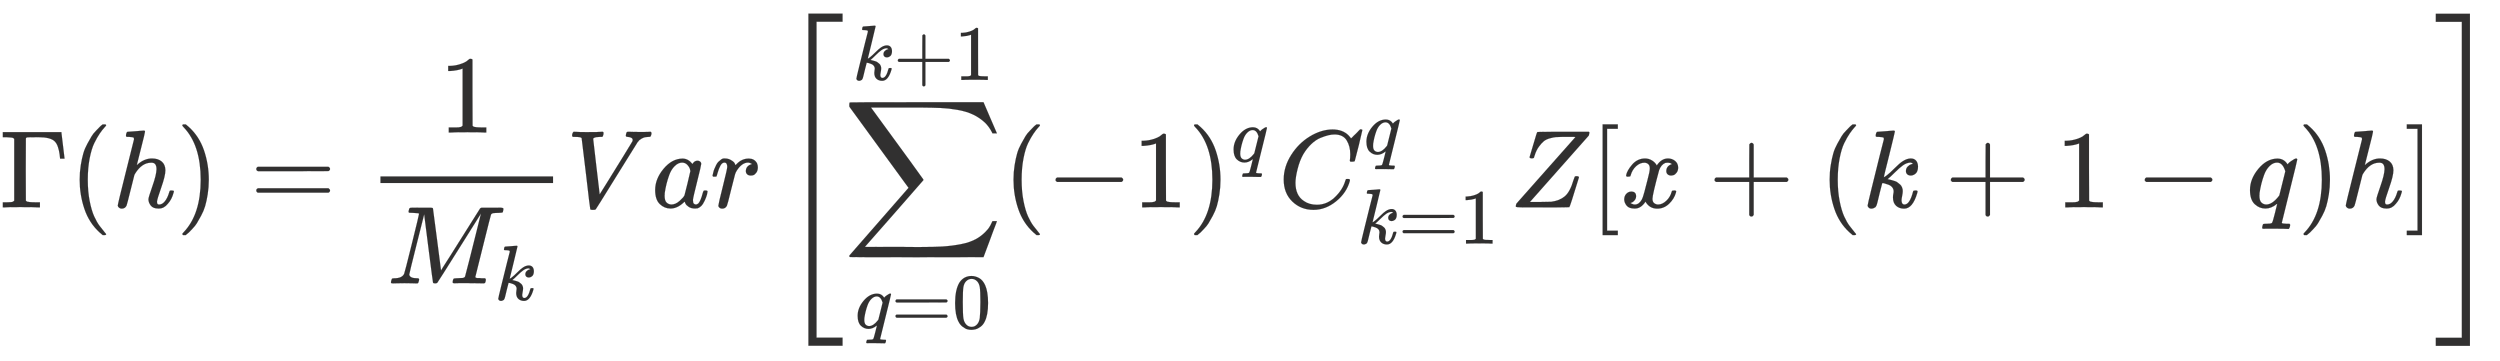 <svg xmlns="http://www.w3.org/2000/svg" role="img" aria-hidden="true" style="vertical-align: -3.22ex;font-size: 12pt;font-family: Inter;color: #313030;" viewBox="0 -1873.1 22575.1 3263.3" focusable="false" width="52.433ex" height="7.579ex" xmlns:xlink="http://www.w3.org/1999/xlink"><defs id="MathJax_SVG_glyphs"><path id="MJMAIN-393" stroke-width="1" d="M 128 619 Q 121 626 117 628 T 101 631 T 58 634 H 25 V 680 H 554 V 676 Q 556 670 568 560 T 582 444 V 440 H 542 V 444 Q 542 445 538 478 T 523 545 T 492 598 Q 454 634 349 634 H 334 Q 264 634 249 633 T 233 621 Q 232 618 232 339 L 233 61 Q 240 54 245 52 T 270 48 T 333 46 H 360 V 0 H 348 Q 324 3 182 3 Q 51 3 36 0 H 25 V 46 H 58 Q 100 47 109 49 T 128 61 V 619 Z" /><path id="MJMAIN-28" stroke-width="1" d="M 94 250 Q 94 319 104 381 T 127 488 T 164 576 T 202 643 T 244 695 T 277 729 T 302 750 H 315 H 319 Q 333 750 333 741 Q 333 738 316 720 T 275 667 T 226 581 T 184 443 T 167 250 T 184 58 T 225 -81 T 274 -167 T 316 -220 T 333 -241 Q 333 -250 318 -250 H 315 H 302 L 274 -226 Q 180 -141 137 -14 T 94 250 Z" /><path id="MJMATHI-68" stroke-width="1" d="M 137 683 Q 138 683 209 688 T 282 694 Q 294 694 294 685 Q 294 674 258 534 Q 220 386 220 383 Q 220 381 227 388 Q 288 442 357 442 Q 411 442 444 415 T 478 336 Q 478 285 440 178 T 402 50 Q 403 36 407 31 T 422 26 Q 450 26 474 56 T 513 138 Q 516 149 519 151 T 535 153 Q 555 153 555 145 Q 555 144 551 130 Q 535 71 500 33 Q 466 -10 419 -10 H 414 Q 367 -10 346 17 T 325 74 Q 325 90 361 192 T 398 345 Q 398 404 354 404 H 349 Q 266 404 205 306 L 198 293 L 164 158 Q 132 28 127 16 Q 114 -11 83 -11 Q 69 -11 59 -2 T 48 16 Q 48 30 121 320 L 195 616 Q 195 629 188 632 T 149 637 H 128 Q 122 643 122 645 T 124 664 Q 129 683 137 683 Z" /><path id="MJMAIN-29" stroke-width="1" d="M 60 749 L 64 750 Q 69 750 74 750 H 86 L 114 726 Q 208 641 251 514 T 294 250 Q 294 182 284 119 T 261 12 T 224 -76 T 186 -143 T 145 -194 T 113 -227 T 90 -246 Q 87 -249 86 -250 H 74 Q 66 -250 63 -250 T 58 -247 T 55 -238 Q 56 -237 66 -225 Q 221 -64 221 250 T 66 725 Q 56 737 55 738 Q 55 746 60 749 Z" /><path id="MJMAIN-3D" stroke-width="1" d="M 56 347 Q 56 360 70 367 H 707 Q 722 359 722 347 Q 722 336 708 328 L 390 327 H 72 Q 56 332 56 347 Z M 56 153 Q 56 168 72 173 H 708 Q 722 163 722 153 Q 722 140 707 133 H 70 Q 56 140 56 153 Z" /><path id="MJMAIN-31" stroke-width="1" d="M 213 578 L 200 573 Q 186 568 160 563 T 102 556 H 83 V 602 H 102 Q 149 604 189 617 T 245 641 T 273 663 Q 275 666 285 666 Q 294 666 302 660 V 361 L 303 61 Q 310 54 315 52 T 339 48 T 401 46 H 427 V 0 H 416 Q 395 3 257 3 Q 121 3 100 0 H 88 V 46 H 114 Q 136 46 152 46 T 177 47 T 193 50 T 201 52 T 207 57 T 213 61 V 578 Z" /><path id="MJMATHI-4D" stroke-width="1" d="M 289 629 Q 289 635 232 637 Q 208 637 201 638 T 194 648 Q 194 649 196 659 Q 197 662 198 666 T 199 671 T 201 676 T 203 679 T 207 681 T 212 683 T 220 683 T 232 684 Q 238 684 262 684 T 307 683 Q 386 683 398 683 T 414 678 Q 415 674 451 396 L 487 117 L 510 154 Q 534 190 574 254 T 662 394 Q 837 673 839 675 Q 840 676 842 678 T 846 681 L 852 683 H 948 Q 965 683 988 683 T 1017 684 Q 1051 684 1051 673 Q 1051 668 1048 656 T 1045 643 Q 1041 637 1008 637 Q 968 636 957 634 T 939 623 Q 936 618 867 340 T 797 59 Q 797 55 798 54 T 805 50 T 822 48 T 855 46 H 886 Q 892 37 892 35 Q 892 19 885 5 Q 880 0 869 0 Q 864 0 828 1 T 736 2 Q 675 2 644 2 T 609 1 Q 592 1 592 11 Q 592 13 594 25 Q 598 41 602 43 T 625 46 Q 652 46 685 49 Q 699 52 704 61 Q 706 65 742 207 T 813 490 T 848 631 L 654 322 Q 458 10 453 5 Q 451 4 449 3 Q 444 0 433 0 Q 418 0 415 7 Q 413 11 374 317 L 335 624 L 267 354 Q 200 88 200 79 Q 206 46 272 46 H 282 Q 288 41 289 37 T 286 19 Q 282 3 278 1 Q 274 0 267 0 Q 265 0 255 0 T 221 1 T 157 2 Q 127 2 95 1 T 58 0 Q 43 0 39 2 T 35 11 Q 35 13 38 25 T 43 40 Q 45 46 65 46 Q 135 46 154 86 Q 158 92 223 354 T 289 629 Z" /><path id="MJMATHI-6B" stroke-width="1" d="M 121 647 Q 121 657 125 670 T 137 683 Q 138 683 209 688 T 282 694 Q 294 694 294 686 Q 294 679 244 477 Q 194 279 194 272 Q 213 282 223 291 Q 247 309 292 354 T 362 415 Q 402 442 438 442 Q 468 442 485 423 T 503 369 Q 503 344 496 327 T 477 302 T 456 291 T 438 288 Q 418 288 406 299 T 394 328 Q 394 353 410 369 T 442 390 L 458 393 Q 446 405 434 405 H 430 Q 398 402 367 380 T 294 316 T 228 255 Q 230 254 243 252 T 267 246 T 293 238 T 320 224 T 342 206 T 359 180 T 365 147 Q 365 130 360 106 T 354 66 Q 354 26 381 26 Q 429 26 459 145 Q 461 153 479 153 H 483 Q 499 153 499 144 Q 499 139 496 130 Q 455 -11 378 -11 Q 333 -11 305 15 T 277 90 Q 277 108 280 121 T 283 145 Q 283 167 269 183 T 234 206 T 200 217 T 182 220 H 180 Q 168 178 159 139 T 145 81 T 136 44 T 129 20 T 122 7 T 111 -2 Q 98 -11 83 -11 Q 66 -11 57 -1 T 48 16 Q 48 26 85 176 T 158 471 L 195 616 Q 196 629 188 632 T 149 637 H 144 Q 134 637 131 637 T 124 640 T 121 647 Z" /><path id="MJMATHI-56" stroke-width="1" d="M 52 648 Q 52 670 65 683 H 76 Q 118 680 181 680 Q 299 680 320 683 H 330 Q 336 677 336 674 T 334 656 Q 329 641 325 637 H 304 Q 282 635 274 635 Q 245 630 242 620 Q 242 618 271 369 T 301 118 L 374 235 Q 447 352 520 471 T 595 594 Q 599 601 599 609 Q 599 633 555 637 Q 537 637 537 648 Q 537 649 539 661 Q 542 675 545 679 T 558 683 Q 560 683 570 683 T 604 682 T 668 681 Q 737 681 755 683 H 762 Q 769 676 769 672 Q 769 655 760 640 Q 757 637 743 637 Q 730 636 719 635 T 698 630 T 682 623 T 670 615 T 660 608 T 652 599 T 645 592 L 452 282 Q 272 -9 266 -16 Q 263 -18 259 -21 L 241 -22 H 234 Q 216 -22 216 -15 Q 213 -9 177 305 Q 139 623 138 626 Q 133 637 76 637 H 59 Q 52 642 52 648 Z" /><path id="MJMATHI-61" stroke-width="1" d="M 33 157 Q 33 258 109 349 T 280 441 Q 331 441 370 392 Q 386 422 416 422 Q 429 422 439 414 T 449 394 Q 449 381 412 234 T 374 68 Q 374 43 381 35 T 402 26 Q 411 27 422 35 Q 443 55 463 131 Q 469 151 473 152 Q 475 153 483 153 H 487 Q 506 153 506 144 Q 506 138 501 117 T 481 63 T 449 13 Q 436 0 417 -8 Q 409 -10 393 -10 Q 359 -10 336 5 T 306 36 L 300 51 Q 299 52 296 50 Q 294 48 292 46 Q 233 -10 172 -10 Q 117 -10 75 30 T 33 157 Z M 351 328 Q 351 334 346 350 T 323 385 T 277 405 Q 242 405 210 374 T 160 293 Q 131 214 119 129 Q 119 126 119 118 T 118 106 Q 118 61 136 44 T 179 26 Q 217 26 254 59 T 298 110 Q 300 114 325 217 T 351 328 Z" /><path id="MJMATHI-72" stroke-width="1" d="M 21 287 Q 22 290 23 295 T 28 317 T 38 348 T 53 381 T 73 411 T 99 433 T 132 442 Q 161 442 183 430 T 214 408 T 225 388 Q 227 382 228 382 T 236 389 Q 284 441 347 441 H 350 Q 398 441 422 400 Q 430 381 430 363 Q 430 333 417 315 T 391 292 T 366 288 Q 346 288 334 299 T 322 328 Q 322 376 378 392 Q 356 405 342 405 Q 286 405 239 331 Q 229 315 224 298 T 190 165 Q 156 25 151 16 Q 138 -11 108 -11 Q 95 -11 87 -5 T 76 7 T 74 17 Q 74 30 114 189 T 154 366 Q 154 405 128 405 Q 107 405 92 377 T 68 316 T 57 280 Q 55 278 41 278 H 27 Q 21 284 21 287 Z" /><path id="MJMAIN-5B" stroke-width="1" d="M 118 -250 V 750 H 255 V 710 H 158 V -210 H 255 V -250 H 118 Z" /><path id="MJSZ2-2211" stroke-width="1" d="M 60 948 Q 63 950 665 950 H 1267 L 1325 815 Q 1384 677 1388 669 H 1348 L 1341 683 Q 1320 724 1285 761 Q 1235 809 1174 838 T 1033 881 T 882 898 T 699 902 H 574 H 543 H 251 L 259 891 Q 722 258 724 252 Q 725 250 724 246 Q 721 243 460 -56 L 196 -356 Q 196 -357 407 -357 Q 459 -357 548 -357 T 676 -358 Q 812 -358 896 -353 T 1063 -332 T 1204 -283 T 1307 -196 Q 1328 -170 1348 -124 H 1388 Q 1388 -125 1381 -145 T 1356 -210 T 1325 -294 L 1267 -449 L 666 -450 Q 64 -450 61 -448 Q 55 -446 55 -439 Q 55 -437 57 -433 L 590 177 Q 590 178 557 222 T 452 366 T 322 544 L 56 909 L 55 924 Q 55 945 60 948 Z" /><path id="MJMATHI-71" stroke-width="1" d="M 33 157 Q 33 258 109 349 T 280 441 Q 340 441 372 389 Q 373 390 377 395 T 388 406 T 404 418 Q 438 442 450 442 Q 454 442 457 439 T 460 434 Q 460 425 391 149 Q 320 -135 320 -139 Q 320 -147 365 -148 H 390 Q 396 -156 396 -157 T 393 -175 Q 389 -188 383 -194 H 370 Q 339 -192 262 -192 Q 234 -192 211 -192 T 174 -192 T 157 -193 Q 143 -193 143 -185 Q 143 -182 145 -170 Q 149 -154 152 -151 T 172 -148 Q 220 -148 230 -141 Q 238 -136 258 -53 T 279 32 Q 279 33 272 29 Q 224 -10 172 -10 Q 117 -10 75 30 T 33 157 Z M 352 326 Q 329 405 277 405 Q 242 405 210 374 T 160 293 Q 131 214 119 129 Q 119 126 119 118 T 118 106 Q 118 61 136 44 T 179 26 Q 233 26 290 98 L 298 109 L 352 326 Z" /><path id="MJMAIN-30" stroke-width="1" d="M 96 585 Q 152 666 249 666 Q 297 666 345 640 T 423 548 Q 460 465 460 320 Q 460 165 417 83 Q 397 41 362 16 T 301 -15 T 250 -22 Q 224 -22 198 -16 T 137 16 T 82 83 Q 39 165 39 320 Q 39 494 96 585 Z M 321 597 Q 291 629 250 629 Q 208 629 178 597 Q 153 571 145 525 T 137 333 Q 137 175 145 125 T 181 46 Q 209 16 250 16 Q 290 16 318 46 Q 347 76 354 130 T 362 333 Q 362 478 354 524 T 321 597 Z" /><path id="MJMAIN-2B" stroke-width="1" d="M 56 237 T 56 250 T 70 270 H 369 V 420 L 370 570 Q 380 583 389 583 Q 402 583 409 568 V 270 H 707 Q 722 262 722 250 T 707 230 H 409 V -68 Q 401 -82 391 -82 H 389 H 387 Q 375 -82 369 -68 V 230 H 70 Q 56 237 56 250 Z" /><path id="MJMAIN-2212" stroke-width="1" d="M 84 237 T 84 250 T 98 270 H 679 Q 694 262 694 250 T 679 230 H 98 Q 84 237 84 250 Z" /><path id="MJMATHI-43" stroke-width="1" d="M 50 252 Q 50 367 117 473 T 286 641 T 490 704 Q 580 704 633 653 Q 642 643 648 636 T 656 626 L 657 623 Q 660 623 684 649 Q 691 655 699 663 T 715 679 T 725 690 L 740 705 H 746 Q 760 705 760 698 Q 760 694 728 561 Q 692 422 692 421 Q 690 416 687 415 T 669 413 H 653 Q 647 419 647 422 Q 647 423 648 429 T 650 449 T 651 481 Q 651 552 619 605 T 510 659 Q 484 659 454 652 T 382 628 T 299 572 T 226 479 Q 194 422 175 346 T 156 222 Q 156 108 232 58 Q 280 24 350 24 Q 441 24 512 92 T 606 240 Q 610 253 612 255 T 628 257 Q 648 257 648 248 Q 648 243 647 239 Q 618 132 523 55 T 319 -22 Q 206 -22 128 53 T 50 252 Z" /><path id="MJMATHI-5A" stroke-width="1" d="M 58 8 Q 58 23 64 35 Q 64 36 329 334 T 596 635 L 586 637 Q 575 637 512 637 H 500 H 476 Q 442 637 420 635 T 365 624 T 311 598 T 266 548 T 228 469 Q 227 466 226 463 T 224 458 T 223 453 T 222 450 L 221 448 Q 218 443 202 443 Q 185 443 182 453 L 214 561 Q 228 606 241 651 Q 249 679 253 681 Q 256 683 487 683 H 718 Q 723 678 723 675 Q 723 673 717 649 Q 189 54 188 52 L 185 49 H 274 Q 369 50 377 51 Q 452 60 500 100 T 579 247 Q 587 272 590 277 T 603 282 H 607 Q 628 282 628 271 Q 547 5 541 2 Q 538 0 300 0 H 124 Q 58 0 58 8 Z" /><path id="MJMATHI-78" stroke-width="1" d="M 52 289 Q 59 331 106 386 T 222 442 Q 257 442 286 424 T 329 379 Q 371 442 430 442 Q 467 442 494 420 T 522 361 Q 522 332 508 314 T 481 292 T 458 288 Q 439 288 427 299 T 415 328 Q 415 374 465 391 Q 454 404 425 404 Q 412 404 406 402 Q 368 386 350 336 Q 290 115 290 78 Q 290 50 306 38 T 341 26 Q 378 26 414 59 T 463 140 Q 466 150 469 151 T 485 153 H 489 Q 504 153 504 145 Q 504 144 502 134 Q 486 77 440 33 T 333 -11 Q 263 -11 227 52 Q 186 -10 133 -10 H 127 Q 78 -10 57 16 T 35 71 Q 35 103 54 123 T 99 143 Q 142 143 142 101 Q 142 81 130 66 T 107 46 T 94 41 L 91 40 Q 91 39 97 36 T 113 29 T 132 26 Q 168 26 194 71 Q 203 87 217 139 T 245 247 T 261 313 Q 266 340 266 352 Q 266 380 251 392 T 217 404 Q 177 404 142 372 T 93 290 Q 91 281 88 280 T 72 278 H 58 Q 52 284 52 289 Z" /><path id="MJMAIN-5D" stroke-width="1" d="M 22 710 V 750 H 159 V -250 H 22 V -210 H 119 V 710 H 22 Z" /><path id="MJSZ4-5B" stroke-width="1" d="M 269 -1249 V 1750 H 577 V 1677 H 342 V -1176 H 577 V -1249 H 269 Z" /><path id="MJSZ4-5D" stroke-width="1" d="M 5 1677 V 1750 H 313 V -1249 H 5 V -1176 H 240 V 1677 H 5 Z" /></defs><g fill="currentColor" stroke="currentColor" stroke-width="0" transform="matrix(1 0 0 -1 0 0)"><use x="0" y="0" xmlns:NS2="http://www.w3.org/1999/xlink" NS2:href="#MJMAIN-393" /><use x="625" y="0" xmlns:NS3="http://www.w3.org/1999/xlink" NS3:href="#MJMAIN-28" /><use x="1015" y="0" xmlns:NS4="http://www.w3.org/1999/xlink" NS4:href="#MJMATHI-68" /><use x="1591" y="0" xmlns:NS5="http://www.w3.org/1999/xlink" NS5:href="#MJMAIN-29" /><use x="2258" y="0" xmlns:NS6="http://www.w3.org/1999/xlink" NS6:href="#MJMAIN-3D" /><g transform="translate(3315)"><g transform="translate(120)"><rect stroke="none" x="0" y="220" width="1559" height="60" /><use x="529" y="676" xmlns:NS7="http://www.w3.org/1999/xlink" NS7:href="#MJMAIN-31" /><g transform="translate(60 -686)"><use x="0" y="0" xmlns:NS8="http://www.w3.org/1999/xlink" NS8:href="#MJMATHI-4D" /><use transform="scale(0.707)" x="1372" y="-213" xmlns:NS9="http://www.w3.org/1999/xlink" NS9:href="#MJMATHI-6B" /></g></g></g><use x="5114" y="0" xmlns:NS10="http://www.w3.org/1999/xlink" NS10:href="#MJMATHI-56" /><use x="5883" y="0" xmlns:NS11="http://www.w3.org/1999/xlink" NS11:href="#MJMATHI-61" /><use x="6413" y="0" xmlns:NS12="http://www.w3.org/1999/xlink" NS12:href="#MJMATHI-72" /><g transform="translate(7031)"><use xmlns:NS13="http://www.w3.org/1999/xlink" NS13:href="#MJSZ4-5B" /><g transform="translate(583)"><use x="0" y="0" xmlns:NS14="http://www.w3.org/1999/xlink" NS14:href="#MJSZ2-2211" /><g transform="translate(107 -1090)"><use transform="scale(0.707)" x="0" y="0" xmlns:NS15="http://www.w3.org/1999/xlink" NS15:href="#MJMATHI-71" /><use transform="scale(0.707)" x="460" y="0" xmlns:NS16="http://www.w3.org/1999/xlink" NS16:href="#MJMAIN-3D" /><use transform="scale(0.707)" x="1239" y="0" xmlns:NS17="http://www.w3.org/1999/xlink" NS17:href="#MJMAIN-30" /></g><g transform="translate(85 1151)"><use transform="scale(0.707)" x="0" y="0" xmlns:NS18="http://www.w3.org/1999/xlink" NS18:href="#MJMATHI-6B" /><use transform="scale(0.707)" x="521" y="0" xmlns:NS19="http://www.w3.org/1999/xlink" NS19:href="#MJMAIN-2B" /><use transform="scale(0.707)" x="1300" y="0" xmlns:NS20="http://www.w3.org/1999/xlink" NS20:href="#MJMAIN-31" /></g><use x="1444" y="0" xmlns:NS21="http://www.w3.org/1999/xlink" NS21:href="#MJMAIN-28" /><use x="1834" y="0" xmlns:NS22="http://www.w3.org/1999/xlink" NS22:href="#MJMAIN-2212" /><use x="2612" y="0" xmlns:NS23="http://www.w3.org/1999/xlink" NS23:href="#MJMAIN-31" /><g transform="translate(3113)"><use x="0" y="0" xmlns:NS24="http://www.w3.org/1999/xlink" NS24:href="#MJMAIN-29" /><use transform="scale(0.707)" x="550" y="583" xmlns:NS25="http://www.w3.org/1999/xlink" NS25:href="#MJMATHI-71" /></g><g transform="translate(3928)"><use x="0" y="0" xmlns:NS26="http://www.w3.org/1999/xlink" NS26:href="#MJMATHI-43" /><use transform="scale(0.707)" x="1094" y="682" xmlns:NS27="http://www.w3.org/1999/xlink" NS27:href="#MJMATHI-71" /><g transform="translate(715 -327)"><use transform="scale(0.707)" x="0" y="0" xmlns:NS28="http://www.w3.org/1999/xlink" NS28:href="#MJMATHI-6B" /><use transform="scale(0.707)" x="521" y="0" xmlns:NS29="http://www.w3.org/1999/xlink" NS29:href="#MJMAIN-3D" /><use transform="scale(0.707)" x="1300" y="0" xmlns:NS30="http://www.w3.org/1999/xlink" NS30:href="#MJMAIN-31" /></g></g><use x="6016" y="0" xmlns:NS31="http://www.w3.org/1999/xlink" NS31:href="#MJMATHI-5A" /><use x="6740" y="0" xmlns:NS32="http://www.w3.org/1999/xlink" NS32:href="#MJMAIN-5B" /><use x="7018" y="0" xmlns:NS33="http://www.w3.org/1999/xlink" NS33:href="#MJMATHI-78" /><use x="7813" y="0" xmlns:NS34="http://www.w3.org/1999/xlink" NS34:href="#MJMAIN-2B" /><use x="8814" y="0" xmlns:NS35="http://www.w3.org/1999/xlink" NS35:href="#MJMAIN-28" /><use x="9203" y="0" xmlns:NS36="http://www.w3.org/1999/xlink" NS36:href="#MJMATHI-6B" /><use x="9947" y="0" xmlns:NS37="http://www.w3.org/1999/xlink" NS37:href="#MJMAIN-2B" /><use x="10948" y="0" xmlns:NS38="http://www.w3.org/1999/xlink" NS38:href="#MJMAIN-31" /><use x="11670" y="0" xmlns:NS39="http://www.w3.org/1999/xlink" NS39:href="#MJMAIN-2212" /><use x="12671" y="0" xmlns:NS40="http://www.w3.org/1999/xlink" NS40:href="#MJMATHI-71" /><use x="13132" y="0" xmlns:NS41="http://www.w3.org/1999/xlink" NS41:href="#MJMAIN-29" /><use x="13521" y="0" xmlns:NS42="http://www.w3.org/1999/xlink" NS42:href="#MJMATHI-68" /><use x="14098" y="0" xmlns:NS43="http://www.w3.org/1999/xlink" NS43:href="#MJMAIN-5D" /></g><use x="14960" y="-1" xmlns:NS44="http://www.w3.org/1999/xlink" NS44:href="#MJSZ4-5D" /></g></g></svg>